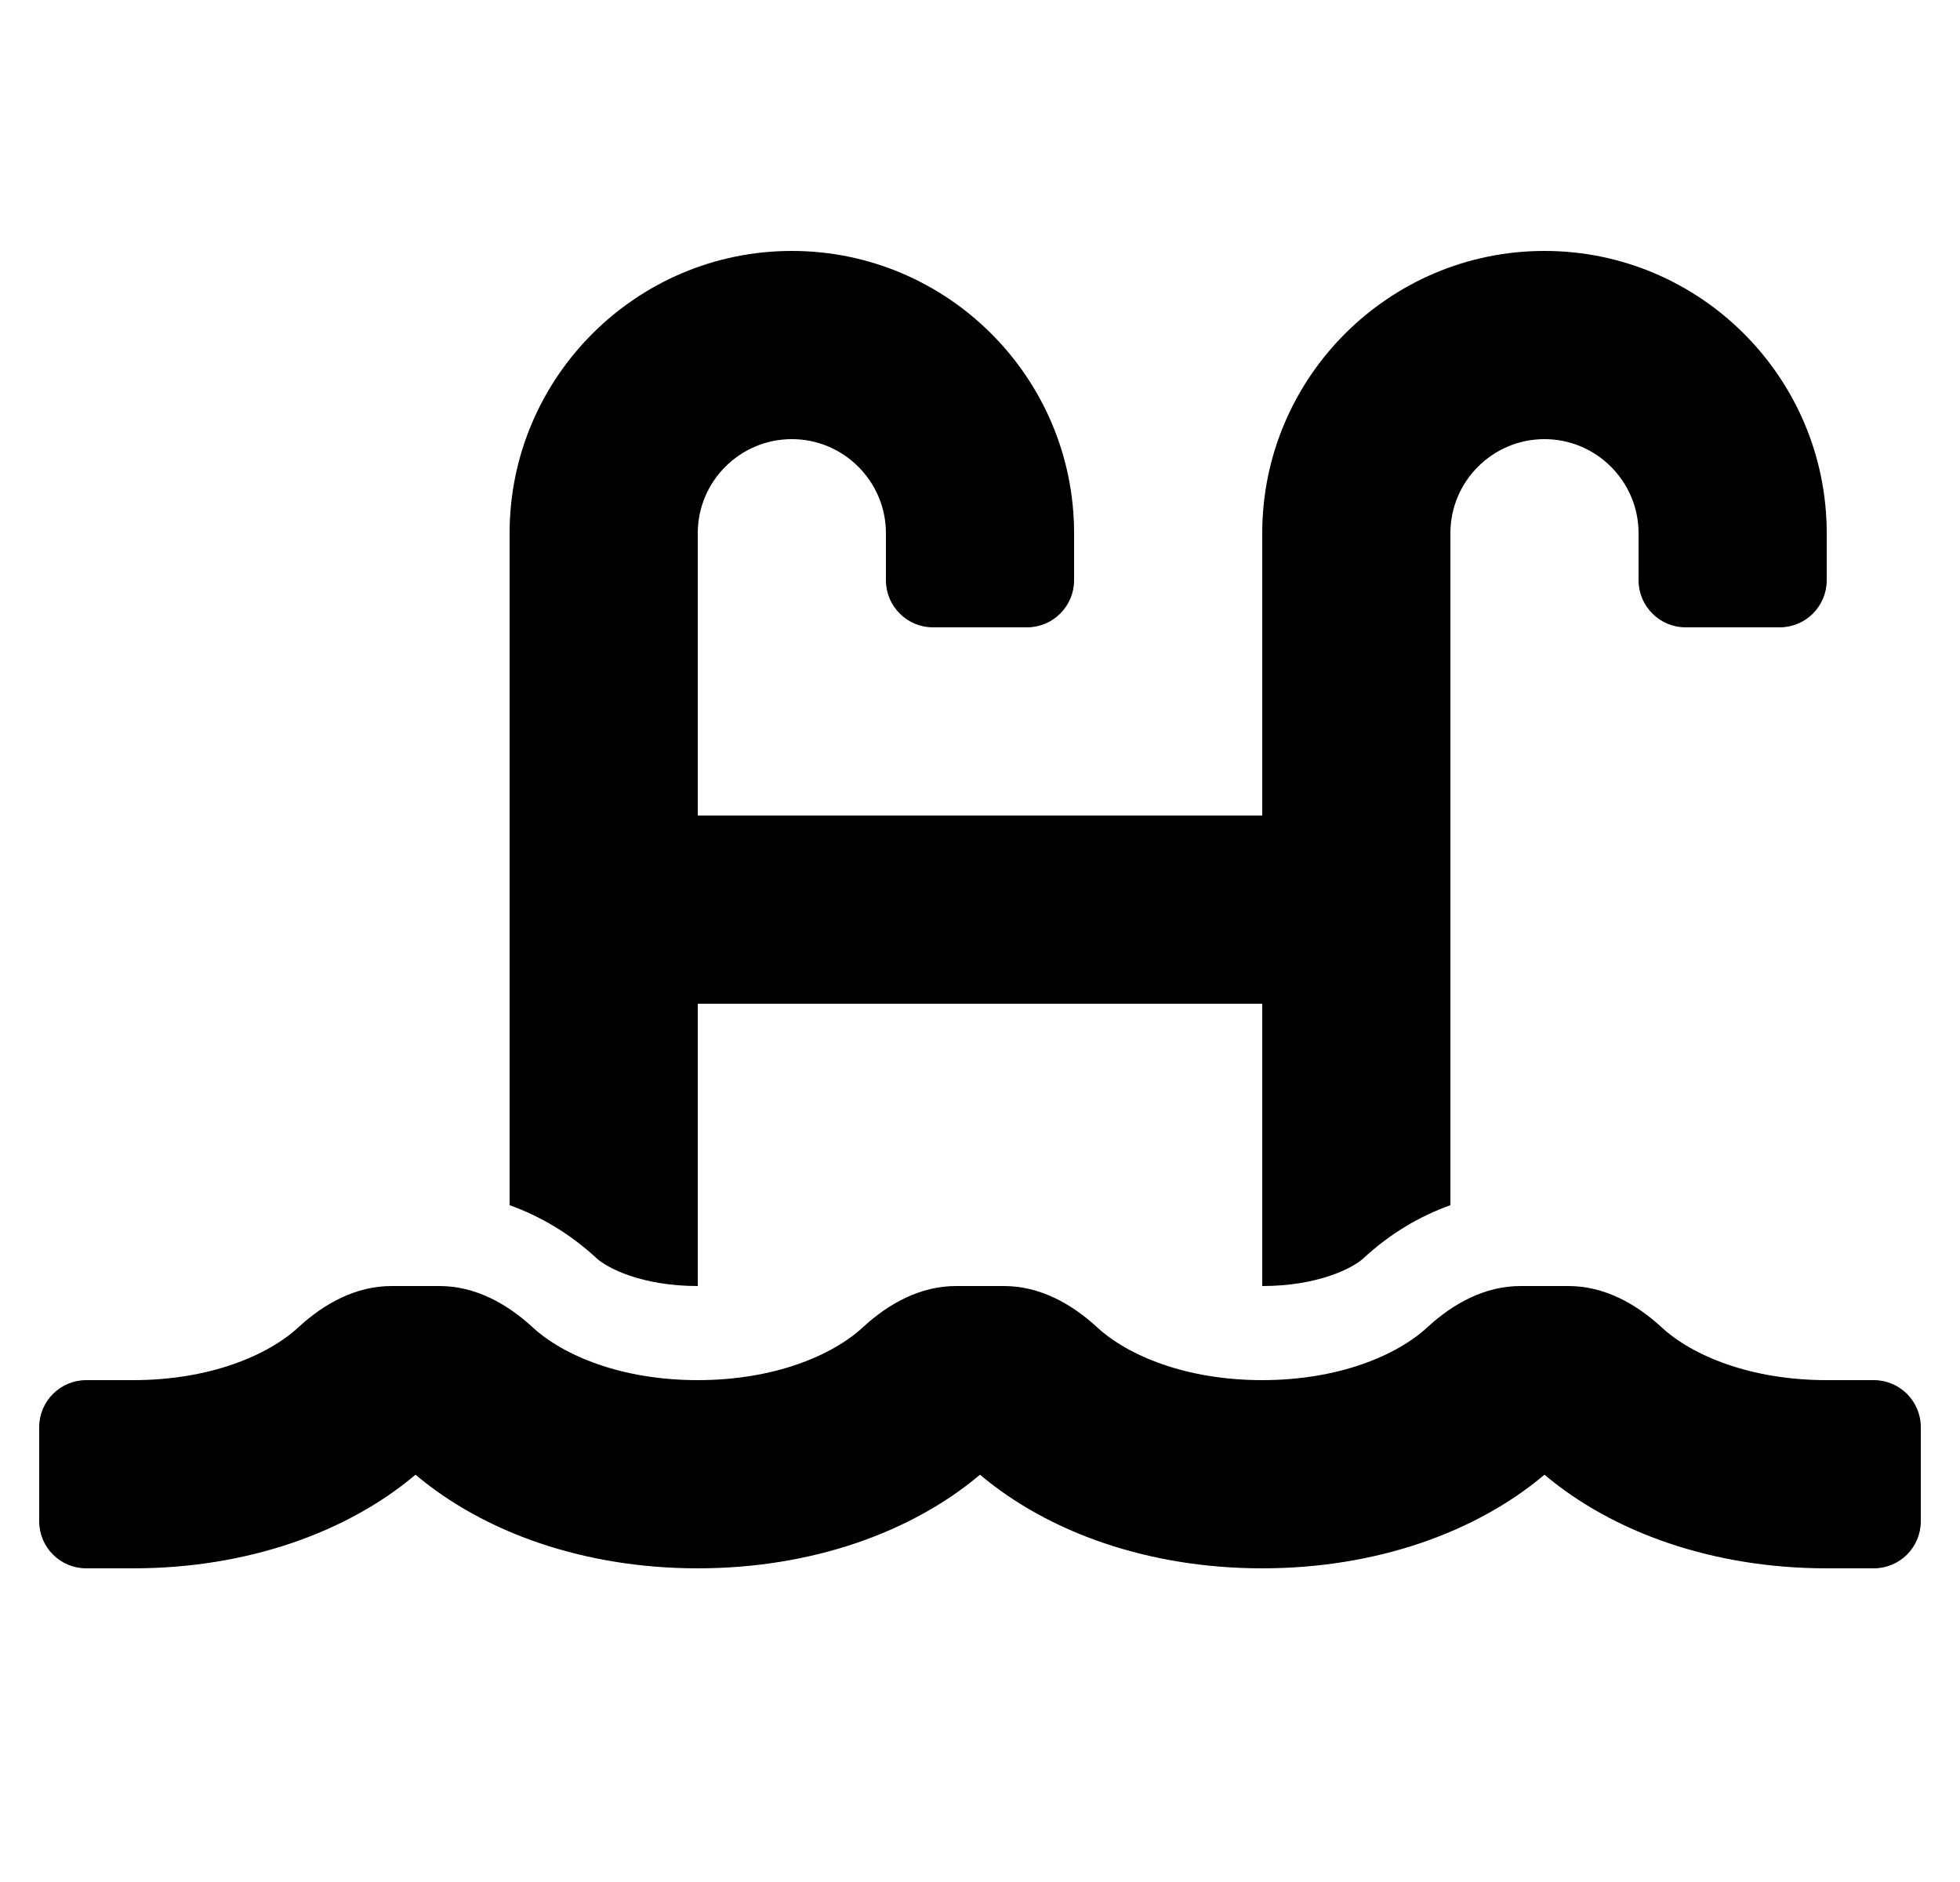 <svg width="25" height="24" viewBox="0 0 25 24" fill="none" xmlns="http://www.w3.org/2000/svg">
<g clip-path="url(#clip0_150_1961)">
<path d="M23.9 17.6H23.3C22.323 17.6 21.582 17.284 21.197 16.929C20.863 16.621 20.459 16.4 20.005 16.4H19.394C18.94 16.4 18.536 16.621 18.203 16.929C17.817 17.284 17.076 17.6 16.1 17.6C15.123 17.6 14.383 17.284 13.997 16.929C13.663 16.621 13.259 16.4 12.805 16.4H12.194C11.74 16.4 11.336 16.621 11.003 16.929C10.617 17.284 9.877 17.6 8.9 17.6C7.923 17.6 7.183 17.284 6.797 16.929C6.463 16.621 6.059 16.4 5.605 16.4H4.994C4.54 16.4 4.136 16.621 3.803 16.929C3.417 17.284 2.676 17.6 1.7 17.6H1.1C0.768 17.6 0.5 17.869 0.5 18.2V19.4C0.5 19.732 0.768 20 1.1 20H1.7C3.148 20 4.427 19.543 5.3 18.806C6.173 19.543 7.452 20 8.9 20C10.348 20 11.627 19.543 12.5 18.806C13.373 19.543 14.652 20 16.1 20C17.548 20 18.827 19.543 19.7 18.806C20.573 19.543 21.852 20 23.3 20H23.9C24.232 20 24.5 19.732 24.5 19.4V18.2C24.5 17.869 24.232 17.6 23.9 17.6ZM8.9 16.4V12.8H16.1V16.4C16.817 16.4 17.257 16.169 17.39 16.047C17.733 15.729 18.11 15.509 18.5 15.369V6.8C18.5 6.138 19.038 5.6 19.7 5.6C20.361 5.6 20.9 6.138 20.9 6.8V7.4C20.9 7.731 21.169 8 21.5 8H22.7C23.032 8 23.3 7.731 23.3 7.4V6.8C23.3 4.815 21.685 3.2 19.7 3.2C17.715 3.2 16.1 4.815 16.1 6.8V10.4H8.9V6.8C8.9 6.138 9.438 5.6 10.1 5.6C10.761 5.6 11.3 6.138 11.3 6.8V7.4C11.3 7.731 11.569 8 11.9 8H13.1C13.431 8 13.7 7.731 13.7 7.4V6.8C13.7 4.815 12.085 3.2 10.1 3.2C8.115 3.2 6.5 4.815 6.5 6.8V15.369C6.89 15.509 7.266 15.729 7.61 16.046C7.743 16.169 8.183 16.4 8.9 16.4Z" fill="black"/>
</g>
<defs>
<clipPath id="clip0_150_1961">
<rect width="24" height="19.2" fill="white" transform="translate(0.5 2)"/>
</clipPath>
</defs>
</svg>
